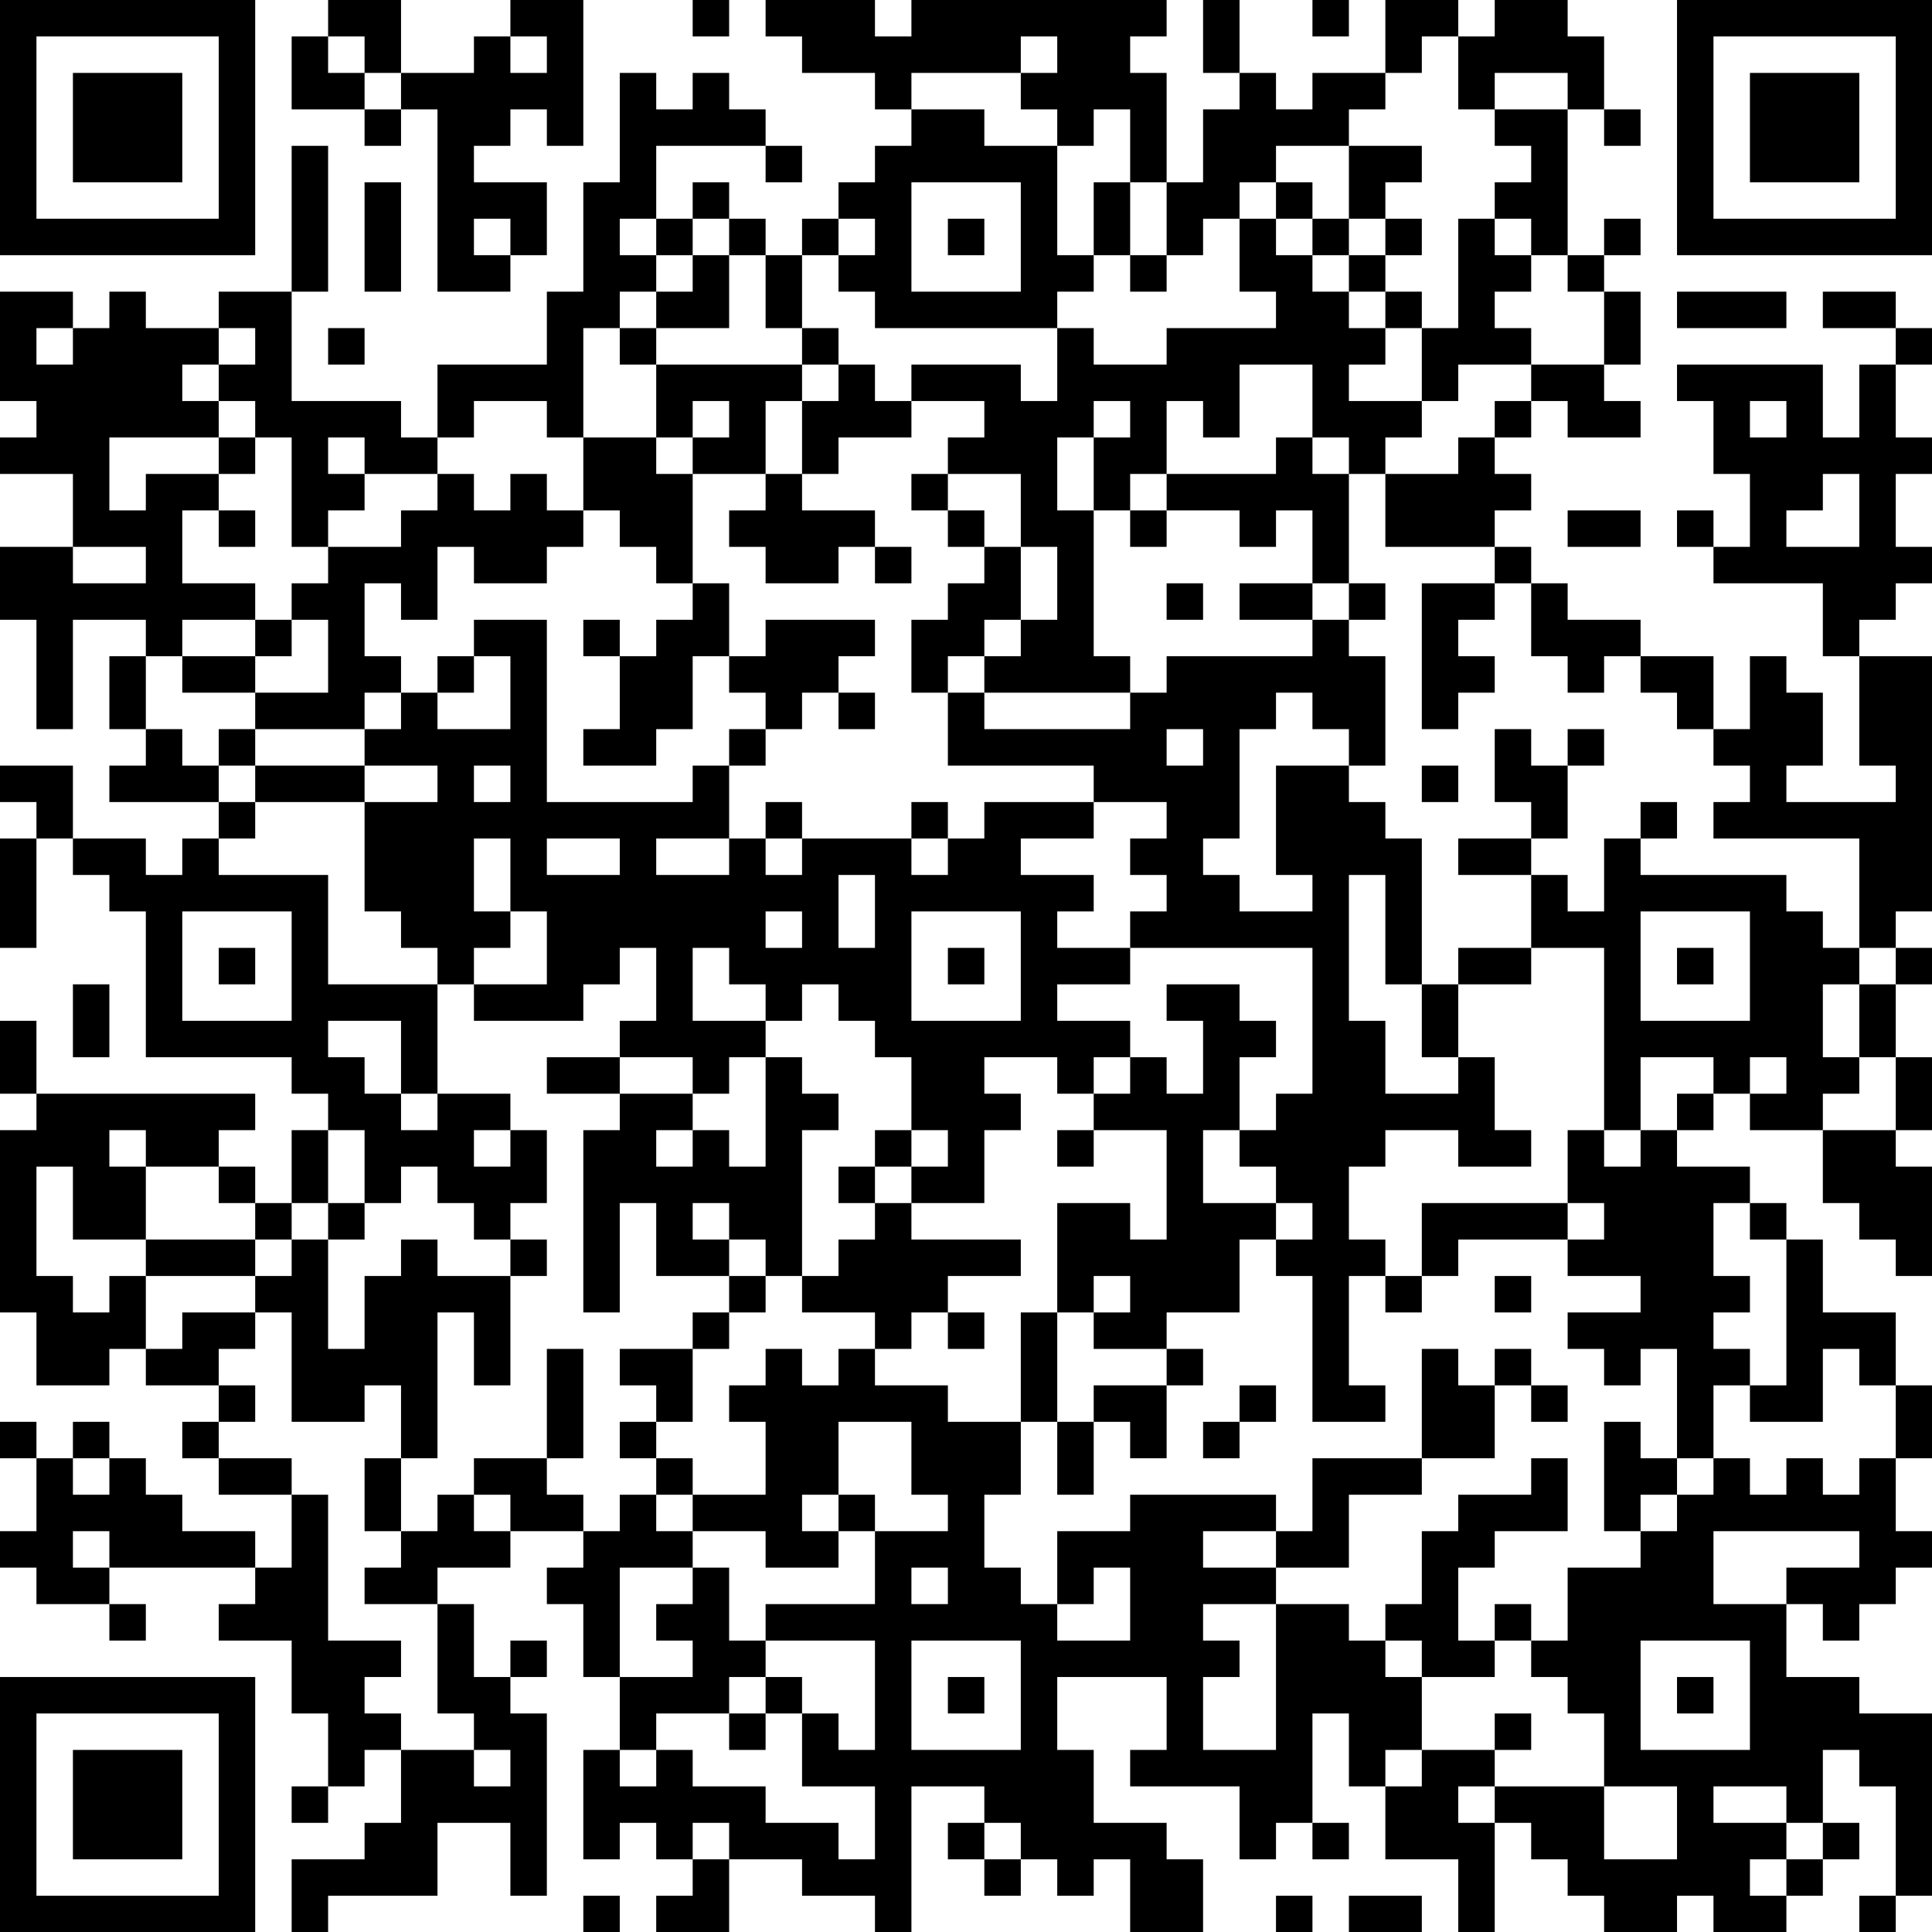<?xml version="1.0" encoding="UTF-8"?>
<svg xmlns="http://www.w3.org/2000/svg" version="1.1" width="200" height="200" viewBox="0 0 200 200"><rect x="0" y="0" width="200" height="200" fill="#ffffff"/><g transform="scale(3.774)"><g transform="translate(0,0)"><path fill-rule="evenodd" d="M9 0L9 1L8 1L8 3L10 3L10 4L11 4L11 3L12 3L12 8L14 8L14 7L15 7L15 5L13 5L13 4L14 4L14 3L15 3L15 4L16 4L16 0L14 0L14 1L13 1L13 2L11 2L11 0ZM19 0L19 1L20 1L20 0ZM21 0L21 1L22 1L22 2L24 2L24 3L25 3L25 4L24 4L24 5L23 5L23 6L22 6L22 7L21 7L21 6L20 6L20 5L19 5L19 6L18 6L18 4L21 4L21 5L22 5L22 4L21 4L21 3L20 3L20 2L19 2L19 3L18 3L18 2L17 2L17 5L16 5L16 8L15 8L15 10L12 10L12 12L11 12L11 11L8 11L8 8L9 8L9 4L8 4L8 8L6 8L6 9L4 9L4 8L3 8L3 9L2 9L2 8L0 8L0 11L1 11L1 12L0 12L0 13L2 13L2 15L0 15L0 17L1 17L1 20L2 20L2 17L4 17L4 18L3 18L3 20L4 20L4 21L3 21L3 22L6 22L6 23L5 23L5 24L4 24L4 23L2 23L2 21L0 21L0 22L1 22L1 23L0 23L0 26L1 26L1 23L2 23L2 24L3 24L3 25L4 25L4 29L8 29L8 30L9 30L9 31L8 31L8 33L7 33L7 32L6 32L6 31L7 31L7 30L1 30L1 28L0 28L0 30L1 30L1 31L0 31L0 36L1 36L1 38L3 38L3 37L4 37L4 38L6 38L6 39L5 39L5 40L6 40L6 41L8 41L8 43L7 43L7 42L5 42L5 41L4 41L4 40L3 40L3 39L2 39L2 40L1 40L1 39L0 39L0 40L1 40L1 42L0 42L0 43L1 43L1 44L3 44L3 45L4 45L4 44L3 44L3 43L7 43L7 44L6 44L6 45L8 45L8 47L9 47L9 49L8 49L8 50L9 50L9 49L10 49L10 48L11 48L11 50L10 50L10 51L8 51L8 53L9 53L9 52L12 52L12 50L14 50L14 52L15 52L15 47L14 47L14 46L15 46L15 45L14 45L14 46L13 46L13 44L12 44L12 43L14 43L14 42L16 42L16 43L15 43L15 44L16 44L16 46L17 46L17 48L16 48L16 51L17 51L17 50L18 50L18 51L19 51L19 52L18 52L18 53L20 53L20 51L22 51L22 52L24 52L24 53L25 53L25 49L27 49L27 50L26 50L26 51L27 51L27 52L28 52L28 51L29 51L29 52L30 52L30 51L31 51L31 53L33 53L33 51L32 51L32 50L30 50L30 48L29 48L29 46L32 46L32 48L31 48L31 49L34 49L34 51L35 51L35 50L36 50L36 51L37 51L37 50L36 50L36 47L37 47L37 49L38 49L38 51L40 51L40 53L41 53L41 50L42 50L42 51L43 51L43 52L44 52L44 53L46 53L46 52L47 52L47 53L49 53L49 52L50 52L50 51L51 51L51 50L50 50L50 48L51 48L51 49L52 49L52 52L51 52L51 53L52 53L52 52L53 52L53 47L51 47L51 46L49 46L49 44L50 44L50 45L51 45L51 44L52 44L52 43L53 43L53 42L52 42L52 40L53 40L53 38L52 38L52 36L50 36L50 34L49 34L49 33L48 33L48 32L46 32L46 31L47 31L47 30L48 30L48 31L50 31L50 33L51 33L51 34L52 34L52 35L53 35L53 32L52 32L52 31L53 31L53 29L52 29L52 27L53 27L53 26L52 26L52 25L53 25L53 18L51 18L51 17L52 17L52 16L53 16L53 15L52 15L52 13L53 13L53 12L52 12L52 10L53 10L53 9L52 9L52 8L50 8L50 9L52 9L52 10L51 10L51 12L50 12L50 10L46 10L46 11L47 11L47 13L48 13L48 15L47 15L47 14L46 14L46 15L47 15L47 16L50 16L50 18L51 18L51 21L52 21L52 22L49 22L49 21L50 21L50 19L49 19L49 18L48 18L48 20L47 20L47 18L45 18L45 17L43 17L43 16L42 16L42 15L41 15L41 14L42 14L42 13L41 13L41 12L42 12L42 11L43 11L43 12L45 12L45 11L44 11L44 10L45 10L45 8L44 8L44 7L45 7L45 6L44 6L44 7L43 7L43 3L44 3L44 4L45 4L45 3L44 3L44 1L43 1L43 0L41 0L41 1L40 1L40 0L38 0L38 2L36 2L36 3L35 3L35 2L34 2L34 0L33 0L33 2L34 2L34 3L33 3L33 5L32 5L32 2L31 2L31 1L32 1L32 0L25 0L25 1L24 1L24 0ZM36 0L36 1L37 1L37 0ZM9 1L9 2L10 2L10 3L11 3L11 2L10 2L10 1ZM14 1L14 2L15 2L15 1ZM28 1L28 2L25 2L25 3L27 3L27 4L29 4L29 7L30 7L30 8L29 8L29 9L24 9L24 8L23 8L23 7L24 7L24 6L23 6L23 7L22 7L22 9L21 9L21 7L20 7L20 6L19 6L19 7L18 7L18 6L17 6L17 7L18 7L18 8L17 8L17 9L16 9L16 12L15 12L15 11L13 11L13 12L12 12L12 13L10 13L10 12L9 12L9 13L10 13L10 14L9 14L9 15L8 15L8 12L7 12L7 11L6 11L6 10L7 10L7 9L6 9L6 10L5 10L5 11L6 11L6 12L3 12L3 14L4 14L4 13L6 13L6 14L5 14L5 16L7 16L7 17L5 17L5 18L4 18L4 20L5 20L5 21L6 21L6 22L7 22L7 23L6 23L6 24L9 24L9 27L12 27L12 30L11 30L11 28L9 28L9 29L10 29L10 30L11 30L11 31L12 31L12 30L14 30L14 31L13 31L13 32L14 32L14 31L15 31L15 33L14 33L14 34L13 34L13 33L12 33L12 32L11 32L11 33L10 33L10 31L9 31L9 33L8 33L8 34L7 34L7 33L6 33L6 32L4 32L4 31L3 31L3 32L4 32L4 34L2 34L2 32L1 32L1 35L2 35L2 36L3 36L3 35L4 35L4 37L5 37L5 36L7 36L7 37L6 37L6 38L7 38L7 39L6 39L6 40L8 40L8 41L9 41L9 45L11 45L11 46L10 46L10 47L11 47L11 48L13 48L13 49L14 49L14 48L13 48L13 47L12 47L12 44L10 44L10 43L11 43L11 42L12 42L12 41L13 41L13 42L14 42L14 41L13 41L13 40L15 40L15 41L16 41L16 42L17 42L17 41L18 41L18 42L19 42L19 43L17 43L17 46L19 46L19 45L18 45L18 44L19 44L19 43L20 43L20 45L21 45L21 46L20 46L20 47L18 47L18 48L17 48L17 49L18 49L18 48L19 48L19 49L21 49L21 50L23 50L23 51L24 51L24 49L22 49L22 47L23 47L23 48L24 48L24 45L21 45L21 44L24 44L24 42L26 42L26 41L25 41L25 39L23 39L23 41L22 41L22 42L23 42L23 43L21 43L21 42L19 42L19 41L21 41L21 39L20 39L20 38L21 38L21 37L22 37L22 38L23 38L23 37L24 37L24 38L26 38L26 39L28 39L28 41L27 41L27 43L28 43L28 44L29 44L29 45L31 45L31 43L30 43L30 44L29 44L29 42L31 42L31 41L35 41L35 42L33 42L33 43L35 43L35 44L33 44L33 45L34 45L34 46L33 46L33 48L35 48L35 44L37 44L37 45L38 45L38 46L39 46L39 48L38 48L38 49L39 49L39 48L41 48L41 49L40 49L40 50L41 50L41 49L44 49L44 51L46 51L46 49L44 49L44 47L43 47L43 46L42 46L42 45L43 45L43 43L45 43L45 42L46 42L46 41L47 41L47 40L48 40L48 41L49 41L49 40L50 40L50 41L51 41L51 40L52 40L52 38L51 38L51 37L50 37L50 39L48 39L48 38L49 38L49 34L48 34L48 33L47 33L47 35L48 35L48 36L47 36L47 37L48 37L48 38L47 38L47 40L46 40L46 37L45 37L45 38L44 38L44 37L43 37L43 36L45 36L45 35L43 35L43 34L44 34L44 33L43 33L43 31L44 31L44 32L45 32L45 31L46 31L46 30L47 30L47 29L45 29L45 31L44 31L44 26L42 26L42 24L43 24L43 25L44 25L44 23L45 23L45 24L49 24L49 25L50 25L50 26L51 26L51 27L50 27L50 29L51 29L51 30L50 30L50 31L52 31L52 29L51 29L51 27L52 27L52 26L51 26L51 23L47 23L47 22L48 22L48 21L47 21L47 20L46 20L46 19L45 19L45 18L44 18L44 19L43 19L43 18L42 18L42 16L41 16L41 15L38 15L38 13L40 13L40 12L41 12L41 11L42 11L42 10L44 10L44 8L43 8L43 7L42 7L42 6L41 6L41 5L42 5L42 4L41 4L41 3L43 3L43 2L41 2L41 3L40 3L40 1L39 1L39 2L38 2L38 3L37 3L37 4L35 4L35 5L34 5L34 6L33 6L33 7L32 7L32 5L31 5L31 3L30 3L30 4L29 4L29 3L28 3L28 2L29 2L29 1ZM37 4L37 6L36 6L36 5L35 5L35 6L34 6L34 8L35 8L35 9L32 9L32 10L30 10L30 9L29 9L29 11L28 11L28 10L25 10L25 11L24 11L24 10L23 10L23 9L22 9L22 10L18 10L18 9L20 9L20 7L19 7L19 8L18 8L18 9L17 9L17 10L18 10L18 12L16 12L16 14L15 14L15 13L14 13L14 14L13 14L13 13L12 13L12 14L11 14L11 15L9 15L9 16L8 16L8 17L7 17L7 18L5 18L5 19L7 19L7 20L6 20L6 21L7 21L7 22L10 22L10 25L11 25L11 26L12 26L12 27L13 27L13 28L16 28L16 27L17 27L17 26L18 26L18 28L17 28L17 29L15 29L15 30L17 30L17 31L16 31L16 36L17 36L17 33L18 33L18 35L20 35L20 36L19 36L19 37L17 37L17 38L18 38L18 39L17 39L17 40L18 40L18 41L19 41L19 40L18 40L18 39L19 39L19 37L20 37L20 36L21 36L21 35L22 35L22 36L24 36L24 37L25 37L25 36L26 36L26 37L27 37L27 36L26 36L26 35L28 35L28 34L25 34L25 33L27 33L27 31L28 31L28 30L27 30L27 29L29 29L29 30L30 30L30 31L29 31L29 32L30 32L30 31L32 31L32 34L31 34L31 33L29 33L29 36L28 36L28 39L29 39L29 41L30 41L30 39L31 39L31 40L32 40L32 38L33 38L33 37L32 37L32 36L34 36L34 34L35 34L35 35L36 35L36 39L38 39L38 38L37 38L37 35L38 35L38 36L39 36L39 35L40 35L40 34L43 34L43 33L39 33L39 35L38 35L38 34L37 34L37 32L38 32L38 31L40 31L40 32L42 32L42 31L41 31L41 29L40 29L40 27L42 27L42 26L40 26L40 27L39 27L39 23L38 23L38 22L37 22L37 21L38 21L38 18L37 18L37 17L38 17L38 16L37 16L37 13L38 13L38 12L39 12L39 11L40 11L40 10L42 10L42 9L41 9L41 8L42 8L42 7L41 7L41 6L40 6L40 9L39 9L39 8L38 8L38 7L39 7L39 6L38 6L38 5L39 5L39 4ZM10 5L10 8L11 8L11 5ZM25 5L25 8L28 8L28 5ZM30 5L30 7L31 7L31 8L32 8L32 7L31 7L31 5ZM13 6L13 7L14 7L14 6ZM26 6L26 7L27 7L27 6ZM35 6L35 7L36 7L36 8L37 8L37 9L38 9L38 10L37 10L37 11L39 11L39 9L38 9L38 8L37 8L37 7L38 7L38 6L37 6L37 7L36 7L36 6ZM46 8L46 9L49 9L49 8ZM1 9L1 10L2 10L2 9ZM9 9L9 10L10 10L10 9ZM22 10L22 11L21 11L21 13L19 13L19 12L20 12L20 11L19 11L19 12L18 12L18 13L19 13L19 16L18 16L18 15L17 15L17 14L16 14L16 15L15 15L15 16L13 16L13 15L12 15L12 17L11 17L11 16L10 16L10 18L11 18L11 19L10 19L10 20L7 20L7 21L10 21L10 22L12 22L12 21L10 21L10 20L11 20L11 19L12 19L12 20L14 20L14 18L13 18L13 17L15 17L15 22L19 22L19 21L20 21L20 23L18 23L18 24L20 24L20 23L21 23L21 24L22 24L22 23L25 23L25 24L26 24L26 23L27 23L27 22L30 22L30 23L28 23L28 24L30 24L30 25L29 25L29 26L31 26L31 27L29 27L29 28L31 28L31 29L30 29L30 30L31 30L31 29L32 29L32 30L33 30L33 28L32 28L32 27L34 27L34 28L35 28L35 29L34 29L34 31L33 31L33 33L35 33L35 34L36 34L36 33L35 33L35 32L34 32L34 31L35 31L35 30L36 30L36 26L31 26L31 25L32 25L32 24L31 24L31 23L32 23L32 22L30 22L30 21L26 21L26 19L27 19L27 20L31 20L31 19L32 19L32 18L36 18L36 17L37 17L37 16L36 16L36 14L35 14L35 15L34 15L34 14L32 14L32 13L35 13L35 12L36 12L36 13L37 13L37 12L36 12L36 10L34 10L34 12L33 12L33 11L32 11L32 13L31 13L31 14L30 14L30 12L31 12L31 11L30 11L30 12L29 12L29 14L30 14L30 18L31 18L31 19L27 19L27 18L28 18L28 17L29 17L29 15L28 15L28 13L26 13L26 12L27 12L27 11L25 11L25 12L23 12L23 13L22 13L22 11L23 11L23 10ZM48 11L48 12L49 12L49 11ZM6 12L6 13L7 13L7 12ZM21 13L21 14L20 14L20 15L21 15L21 16L23 16L23 15L24 15L24 16L25 16L25 15L24 15L24 14L22 14L22 13ZM25 13L25 14L26 14L26 15L27 15L27 16L26 16L26 17L25 17L25 19L26 19L26 18L27 18L27 17L28 17L28 15L27 15L27 14L26 14L26 13ZM50 13L50 14L49 14L49 15L51 15L51 13ZM6 14L6 15L7 15L7 14ZM31 14L31 15L32 15L32 14ZM43 14L43 15L45 15L45 14ZM2 15L2 16L4 16L4 15ZM19 16L19 17L18 17L18 18L17 18L17 17L16 17L16 18L17 18L17 20L16 20L16 21L18 21L18 20L19 20L19 18L20 18L20 19L21 19L21 20L20 20L20 21L21 21L21 20L22 20L22 19L23 19L23 20L24 20L24 19L23 19L23 18L24 18L24 17L21 17L21 18L20 18L20 16ZM32 16L32 17L33 17L33 16ZM34 16L34 17L36 17L36 16ZM39 16L39 20L40 20L40 19L41 19L41 18L40 18L40 17L41 17L41 16ZM8 17L8 18L7 18L7 19L9 19L9 17ZM12 18L12 19L13 19L13 18ZM35 19L35 20L34 20L34 23L33 23L33 24L34 24L34 25L36 25L36 24L35 24L35 21L37 21L37 20L36 20L36 19ZM32 20L32 21L33 21L33 20ZM41 20L41 22L42 22L42 23L40 23L40 24L42 24L42 23L43 23L43 21L44 21L44 20L43 20L43 21L42 21L42 20ZM13 21L13 22L14 22L14 21ZM39 21L39 22L40 22L40 21ZM21 22L21 23L22 23L22 22ZM25 22L25 23L26 23L26 22ZM45 22L45 23L46 23L46 22ZM13 23L13 25L14 25L14 26L13 26L13 27L15 27L15 25L14 25L14 23ZM15 23L15 24L17 24L17 23ZM23 24L23 26L24 26L24 24ZM37 24L37 28L38 28L38 30L40 30L40 29L39 29L39 27L38 27L38 24ZM5 25L5 28L8 28L8 25ZM21 25L21 26L22 26L22 25ZM25 25L25 28L28 28L28 25ZM45 25L45 28L48 28L48 25ZM6 26L6 27L7 27L7 26ZM19 26L19 28L21 28L21 29L20 29L20 30L19 30L19 29L17 29L17 30L19 30L19 31L18 31L18 32L19 32L19 31L20 31L20 32L21 32L21 29L22 29L22 30L23 30L23 31L22 31L22 35L23 35L23 34L24 34L24 33L25 33L25 32L26 32L26 31L25 31L25 29L24 29L24 28L23 28L23 27L22 27L22 28L21 28L21 27L20 27L20 26ZM26 26L26 27L27 27L27 26ZM46 26L46 27L47 27L47 26ZM2 27L2 29L3 29L3 27ZM48 29L48 30L49 30L49 29ZM24 31L24 32L23 32L23 33L24 33L24 32L25 32L25 31ZM9 33L9 34L8 34L8 35L7 35L7 34L4 34L4 35L7 35L7 36L8 36L8 39L10 39L10 38L11 38L11 40L10 40L10 42L11 42L11 40L12 40L12 36L13 36L13 38L14 38L14 35L15 35L15 34L14 34L14 35L12 35L12 34L11 34L11 35L10 35L10 37L9 37L9 34L10 34L10 33ZM19 33L19 34L20 34L20 35L21 35L21 34L20 34L20 33ZM30 35L30 36L29 36L29 39L30 39L30 38L32 38L32 37L30 37L30 36L31 36L31 35ZM41 35L41 36L42 36L42 35ZM15 37L15 40L16 40L16 37ZM39 37L39 40L36 40L36 42L35 42L35 43L37 43L37 41L39 41L39 40L41 40L41 38L42 38L42 39L43 39L43 38L42 38L42 37L41 37L41 38L40 38L40 37ZM34 38L34 39L33 39L33 40L34 40L34 39L35 39L35 38ZM44 39L44 42L45 42L45 41L46 41L46 40L45 40L45 39ZM2 40L2 41L3 41L3 40ZM42 40L42 41L40 41L40 42L39 42L39 44L38 44L38 45L39 45L39 46L41 46L41 45L42 45L42 44L41 44L41 45L40 45L40 43L41 43L41 42L43 42L43 40ZM23 41L23 42L24 42L24 41ZM2 42L2 43L3 43L3 42ZM47 42L47 44L49 44L49 43L51 43L51 42ZM25 43L25 44L26 44L26 43ZM25 45L25 48L28 48L28 45ZM45 45L45 48L48 48L48 45ZM21 46L21 47L20 47L20 48L21 48L21 47L22 47L22 46ZM26 46L26 47L27 47L27 46ZM46 46L46 47L47 47L47 46ZM41 47L41 48L42 48L42 47ZM47 49L47 50L49 50L49 51L48 51L48 52L49 52L49 51L50 51L50 50L49 50L49 49ZM19 50L19 51L20 51L20 50ZM27 50L27 51L28 51L28 50ZM16 52L16 53L17 53L17 52ZM35 52L35 53L36 53L36 52ZM37 52L37 53L39 53L39 52ZM0 0L0 7L7 7L7 0ZM1 1L1 6L6 6L6 1ZM2 2L2 5L5 5L5 2ZM46 0L46 7L53 7L53 0ZM47 1L47 6L52 6L52 1ZM48 2L48 5L51 5L51 2ZM0 46L0 53L7 53L7 46ZM1 47L1 52L6 52L6 47ZM2 48L2 51L5 51L5 48Z" fill="#000000"/></g></g></svg>
